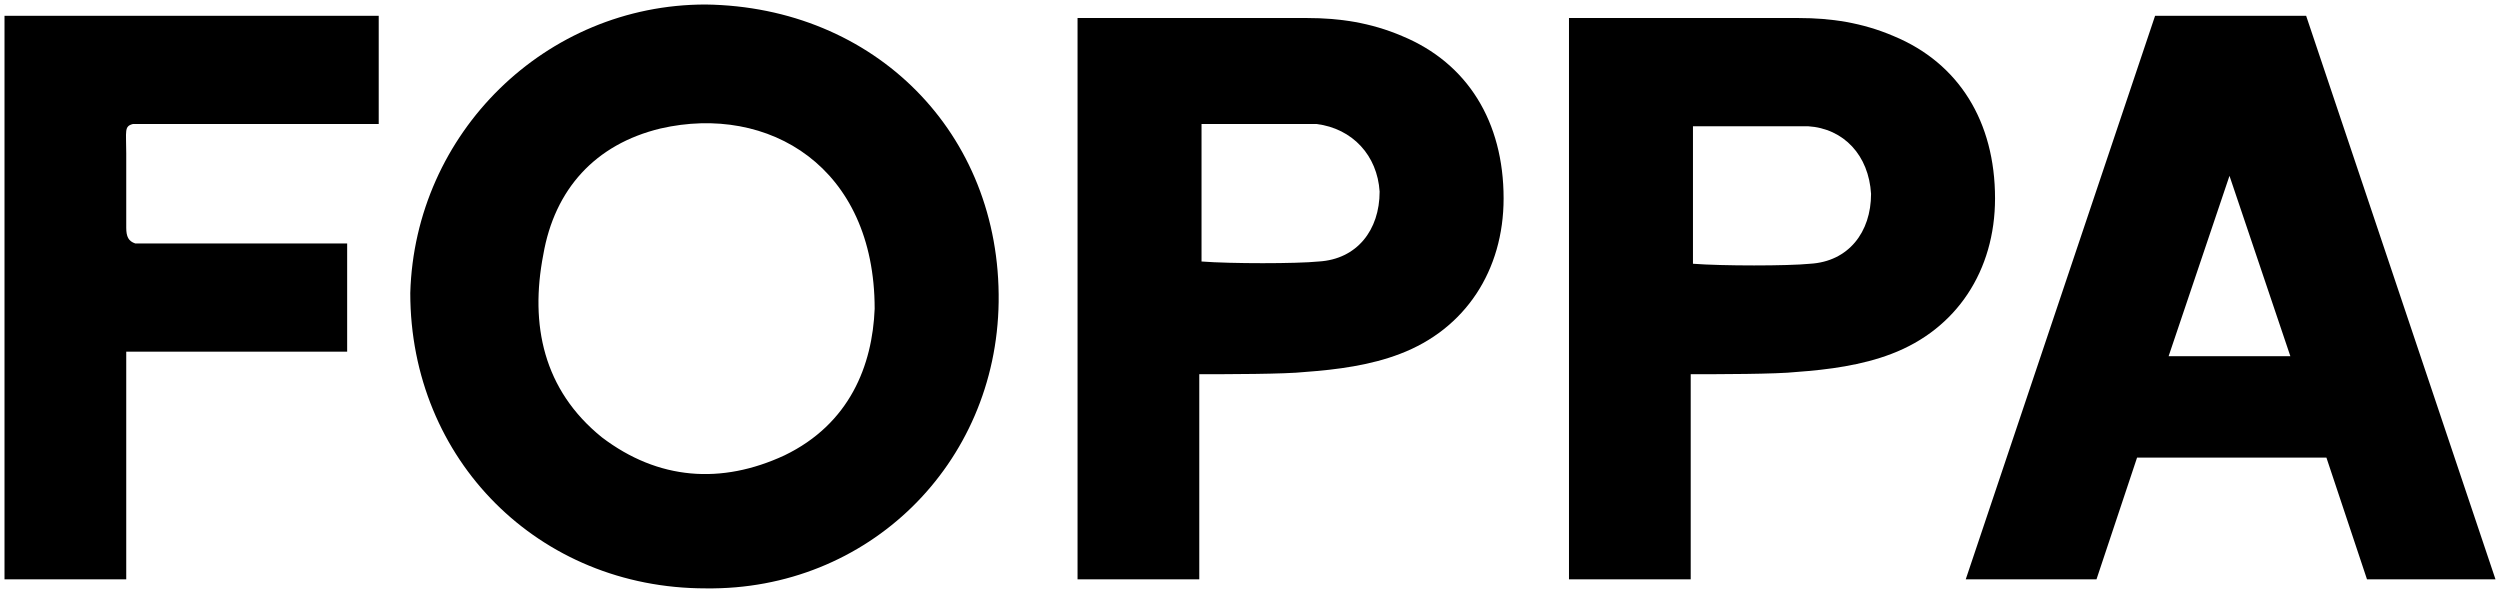 <svg xmlns="http://www.w3.org/2000/svg" xmlns:xlink="http://www.w3.org/1999/xlink" id="Ebene_1" x="0px" y="0px" viewBox="0 0 110.9 26.3" style="enable-background:new 0 0 110.9 26.3;" xml:space="preserve"> <g> <path d="M38.8,13.7c0-6.3-4.7-9.1-9.5-8c-2.9,0.7-4.7,2.7-5.2,5.6c-0.6,3.1,0,6,2.6,8.1c2.5,1.9,5.3,2.1,8.1,0.8 C37.7,18.8,38.7,16.2,38.8,13.7 M31.3,0.2c7.5,0.1,13.1,5.7,13,13.2c-0.1,7.2-5.8,12.8-13,12.7c-7.4,0-13.1-5.7-13.1-13.1 C18.4,5.9,24.2,0.2,31.3,0.2"></path> <path d="M16.8,0.7h-0.6c-0.1,0-0.2,0-0.3,0c-2.3,0-4.5,0-6.8,0H5.6H0.2v0.1v4.7v5.3v4.8v10.1h5.4h0V15.6h9.8v-4.8H6 c-0.3-0.1-0.4-0.3-0.4-0.7c0-1.1,0-2.2,0-3.3c0-1-0.1-1.2,0.3-1.3h10.9V0.7z"></path> <path d="M61.2,8.5c0,1.7-1,3-2.7,3.1c-1,0.1-3.9,0.1-5.2,0V5.5c1.2,0,4.1,0,5.1,0C60,5.7,61.1,6.9,61.2,8.5 M66.7,8.8 c0-3.4-1.6-6-4.5-7.2c-1.4-0.6-2.8-0.8-4.2-0.8c-0.9,0-3.7,0-4.8,0v0h-5.4v24.9h5.4v-9.1c1.2,0,3.8,0,4.7-0.1 c1.4-0.1,2.9-0.3,4.2-0.8C65,14.6,66.7,12,66.7,8.8"></path> <path d="M83,8.6c0,1.7-1,3-2.7,3.1c-1,0.1-3.9,0.1-5.2,0V5.6c1.2,0,4.1,0,5.1,0C81.8,5.7,82.9,6.9,83,8.6 M88.5,8.8 c0-3.4-1.6-6-4.5-7.2c-1.4-0.6-2.8-0.8-4.2-0.8c-0.9,0-3.7,0-4.8,0v0h-5.4v24.9H75v-9.1c1.2,0,3.8,0,4.7-0.1 c1.4-0.1,2.9-0.3,4.2-0.8C86.8,14.6,88.5,12,88.5,8.8"></path> <path d="M98.9,7.8l2.7,8h-5.4L98.9,7.8z M99.4,0.7h-3.8l-8.4,25H93l1.8-5.4h8.4l1.8,5.4h5.7l-8.4-25H99.4z"></path> </g> </svg>